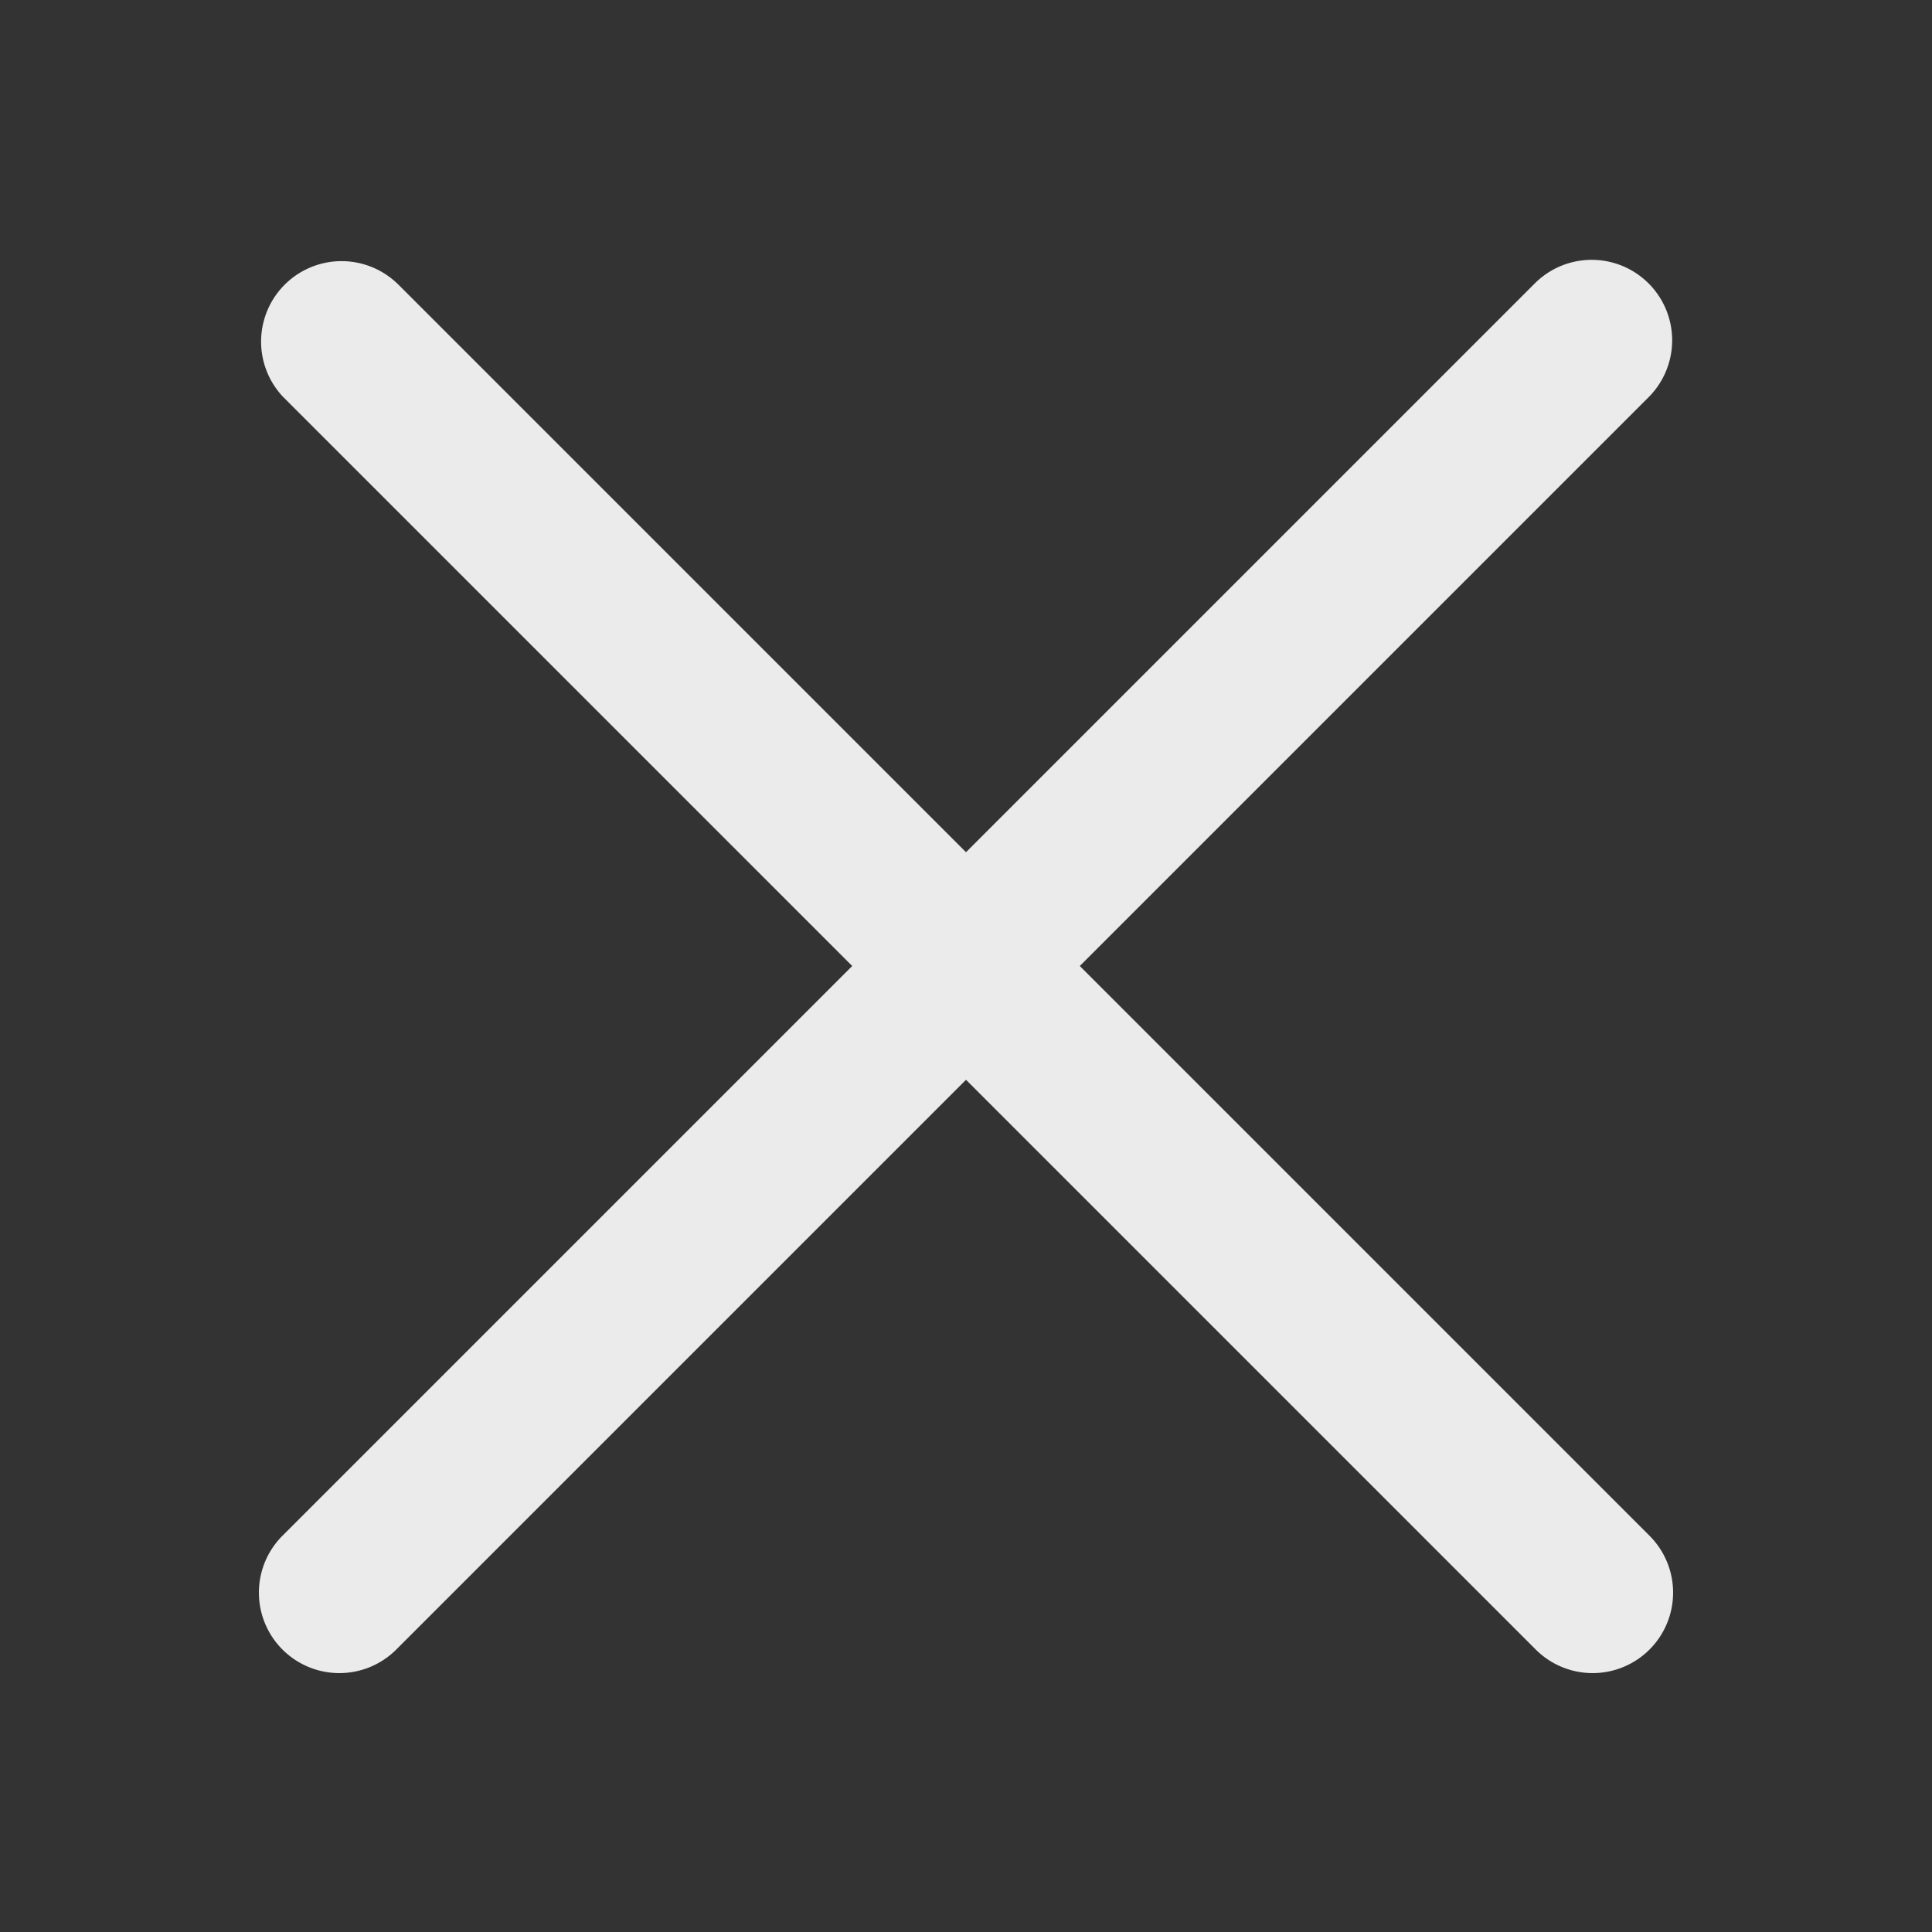 <svg xmlns="http://www.w3.org/2000/svg" width="20" height="20" viewBox="0 0 20 20"><rect x="0" y="0" width="20" height="20" fill="#333333" stroke="none"/><g fill="#FFF" fill-rule="evenodd"><path fill="none" d="M0 0h20v20H0z"/><g opacity=".9"><path d="m4.107 2.929 12.964 12.964a.833.833 0 1 1-1.178 1.178L2.929 4.107A.833.833 0 0 1 4.107 2.93"/><path d="M15.893 2.929 2.929 15.893a.833.833 0 1 0 1.178 1.178L17.071 4.107a.833.833 0 0 0-1.178-1.178"/></g></g></svg>